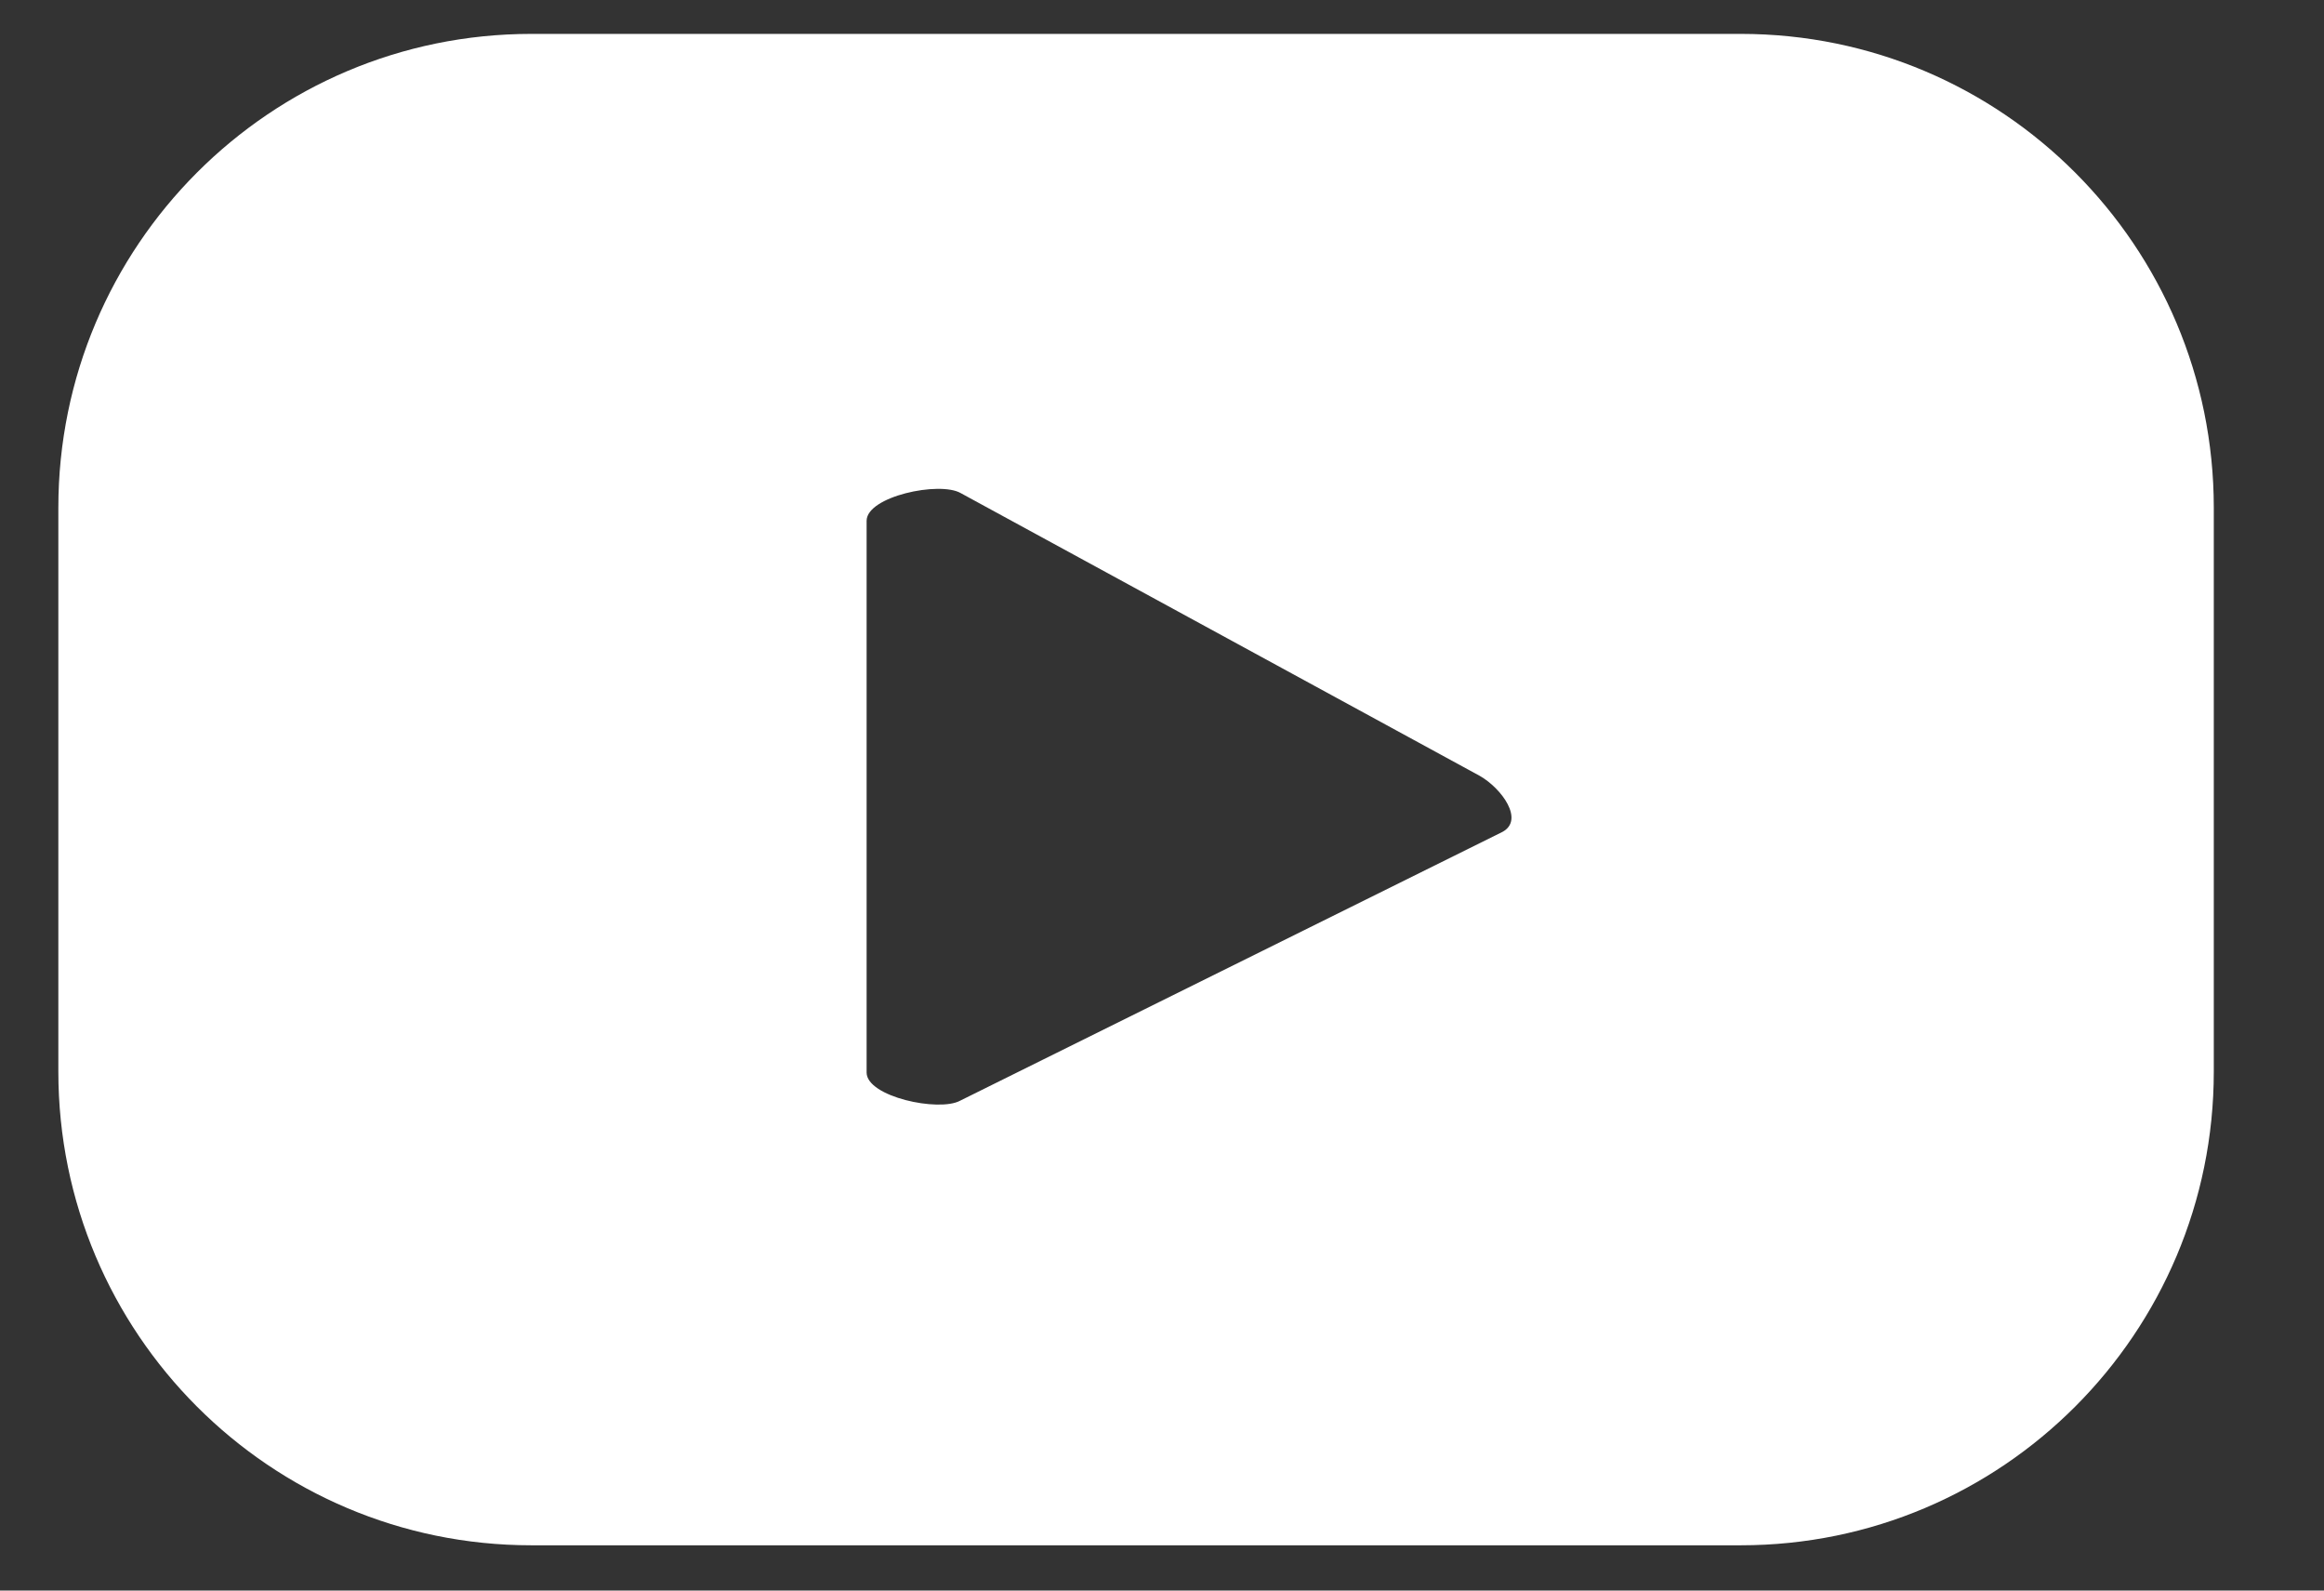 <?xml version="1.0" encoding="utf-8"?>
<svg xmlns="http://www.w3.org/2000/svg" width="19" height="13" viewBox="0 0 19 13" fill="none">
<rect x="0" y="0" width="19" height="13" fill="#333333" stroke="none"/>
<path d="M18.099 4.15C18.099 2.011 16.368 0.277 14.232 0.277H4.344C2.208 0.277 0.477 2.011 0.477 4.15V8.758C0.477 10.896 2.208 12.63 4.344 12.63H14.232C16.367 12.63 18.099 10.897 18.099 8.758V4.15ZM12.284 6.799L7.85 8.996C7.676 9.091 7.085 8.964 7.085 8.766V4.257C7.085 4.057 7.681 3.931 7.854 4.03L12.099 6.342C12.277 6.444 12.464 6.701 12.284 6.799Z" fill="white"/>
</svg>